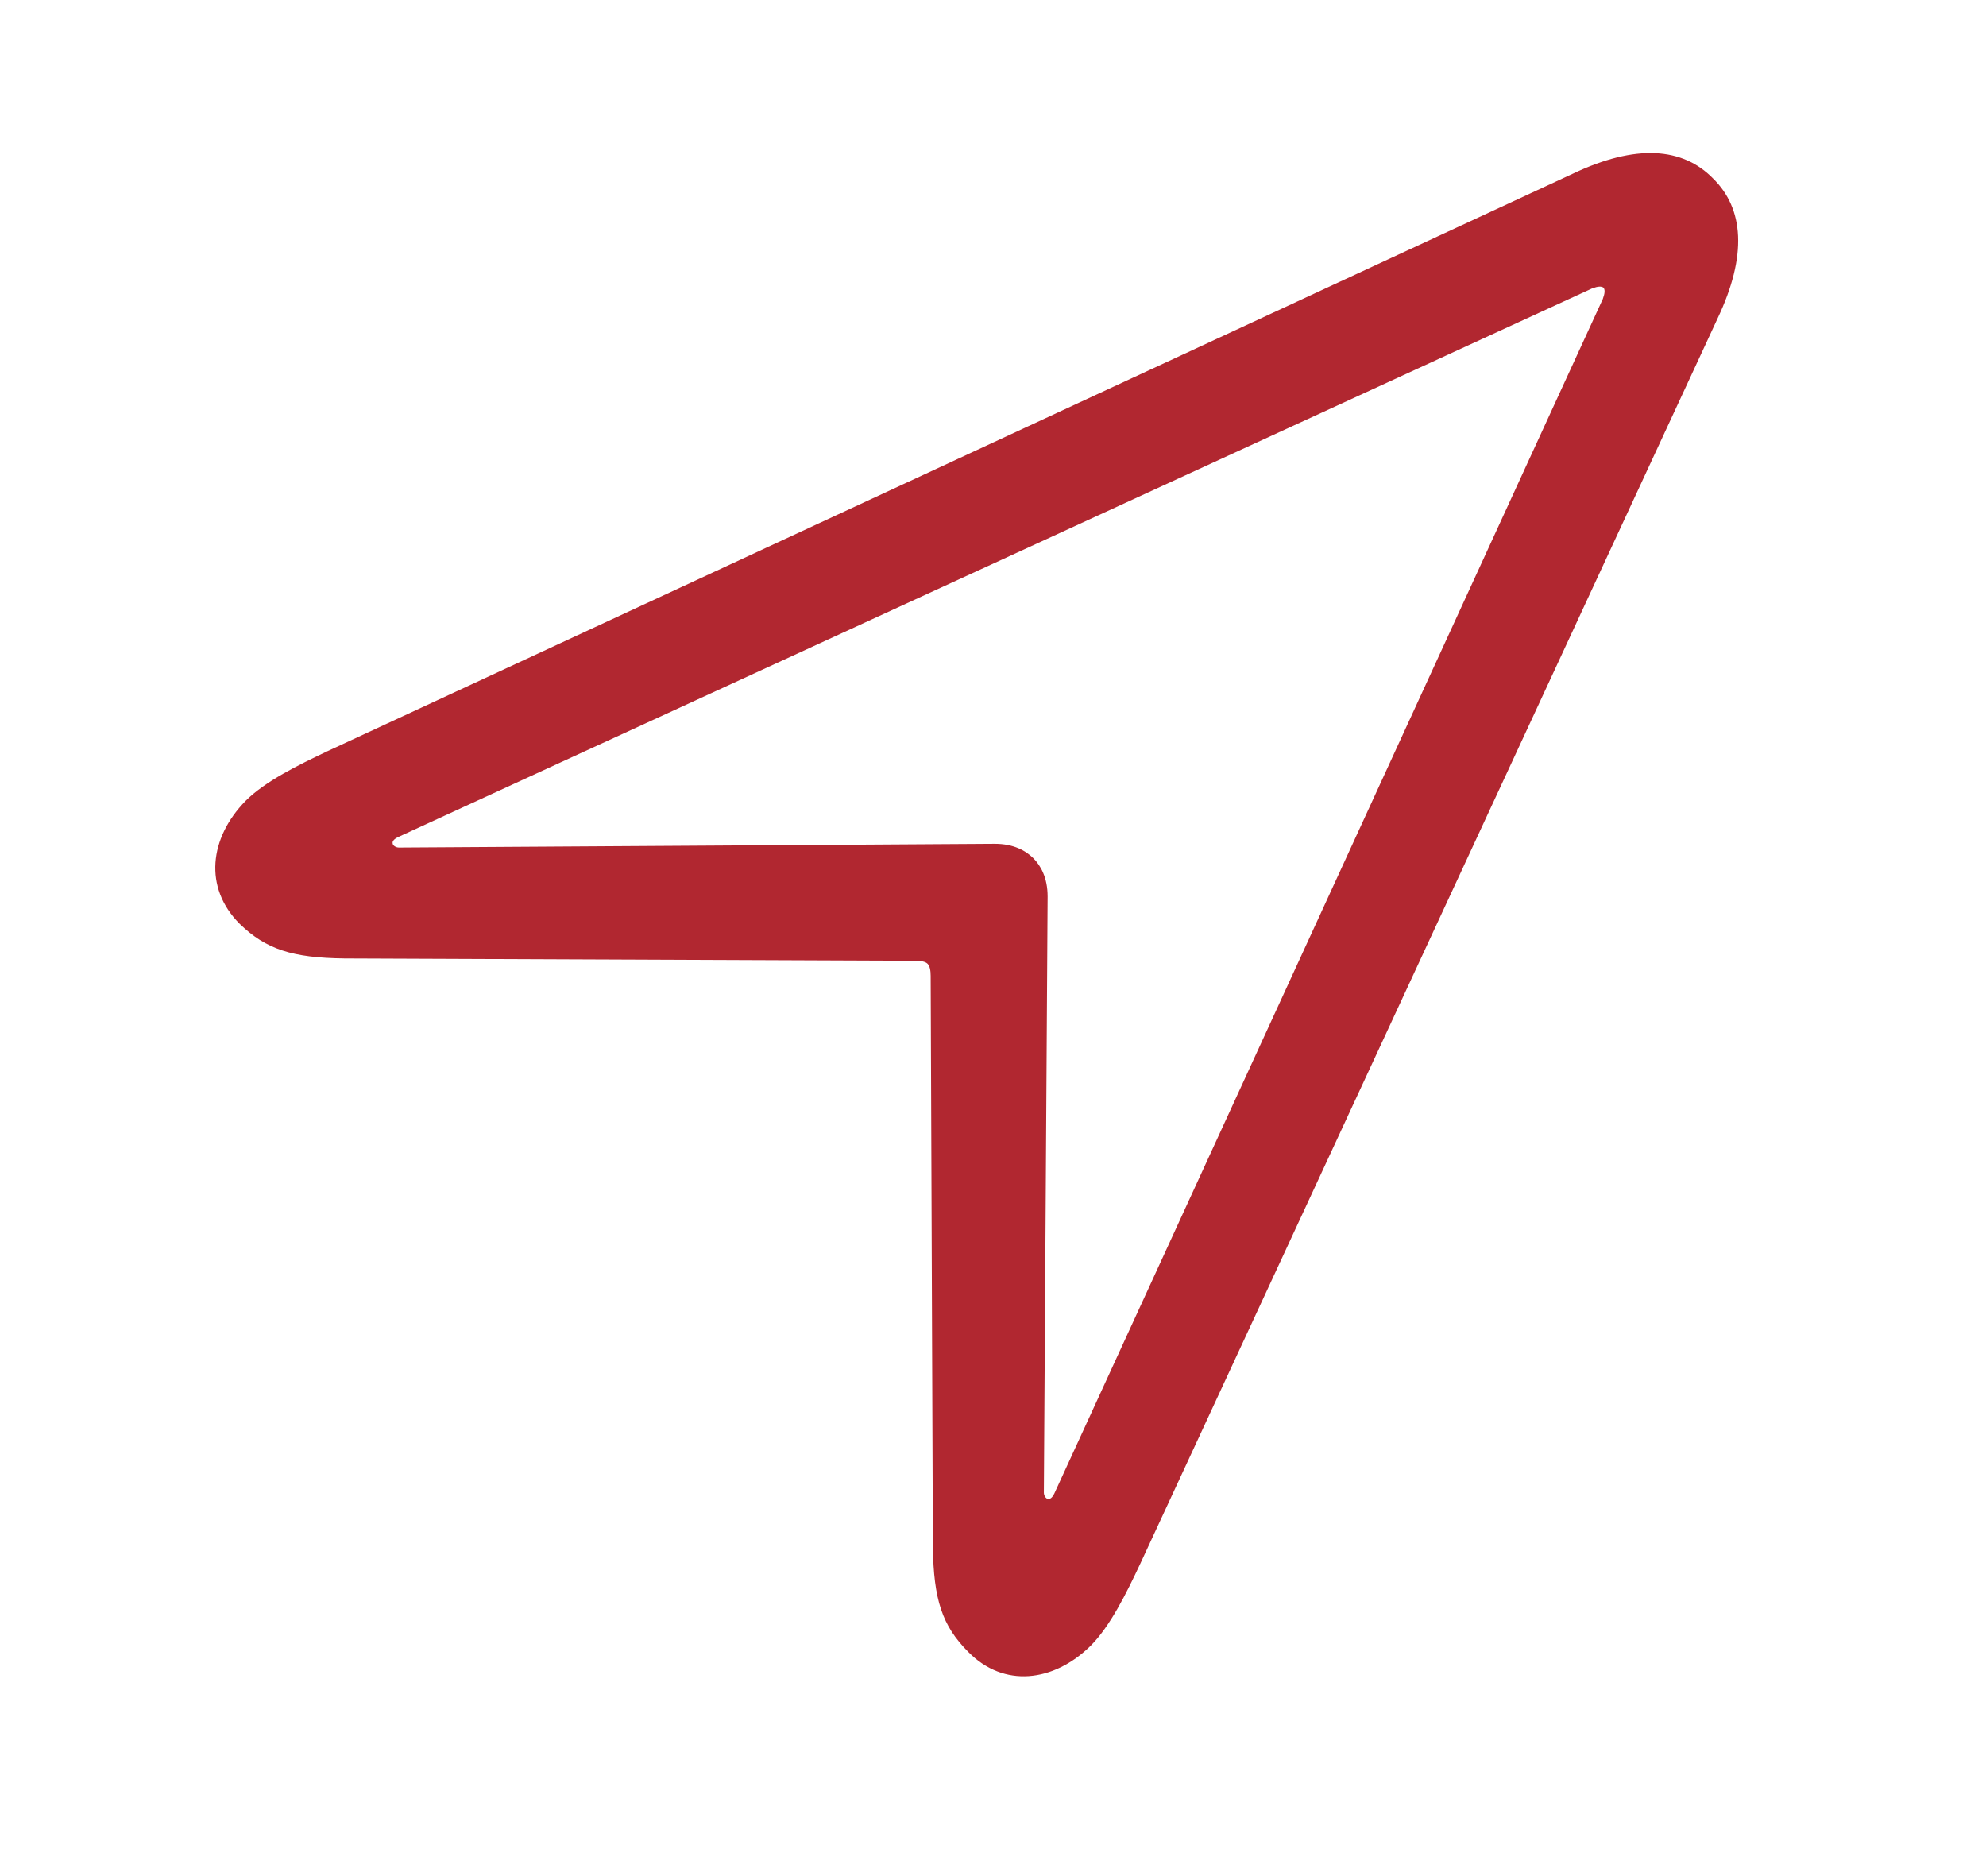 <svg width="18" height="17" viewBox="0 0 18 17" fill="none" xmlns="http://www.w3.org/2000/svg">
<path d="M2.172 8.371C2.411 8.603 2.65 8.679 3.122 8.685L8.298 8.706C8.346 8.706 8.387 8.713 8.407 8.733C8.428 8.754 8.435 8.795 8.435 8.843L8.455 14.019C8.462 14.491 8.537 14.73 8.776 14.969C9.098 15.297 9.549 15.243 9.884 14.914C10.062 14.736 10.206 14.443 10.335 14.169L15.566 2.888C15.839 2.313 15.805 1.889 15.525 1.616C15.251 1.336 14.828 1.301 14.253 1.575L2.972 6.805C2.698 6.935 2.404 7.079 2.226 7.257C1.898 7.592 1.844 8.043 2.172 8.371ZM3.56 7.647C3.553 7.626 3.566 7.606 3.608 7.585L14.431 2.613C14.486 2.593 14.513 2.593 14.534 2.607C14.547 2.627 14.547 2.654 14.527 2.709L9.556 13.533C9.536 13.574 9.515 13.588 9.495 13.581C9.481 13.581 9.461 13.553 9.461 13.526L9.495 8.124C9.495 7.953 9.433 7.844 9.365 7.776C9.296 7.708 9.187 7.646 9.016 7.646L3.615 7.68C3.587 7.68 3.56 7.66 3.56 7.646" fill="#B12730"/>
</svg>
